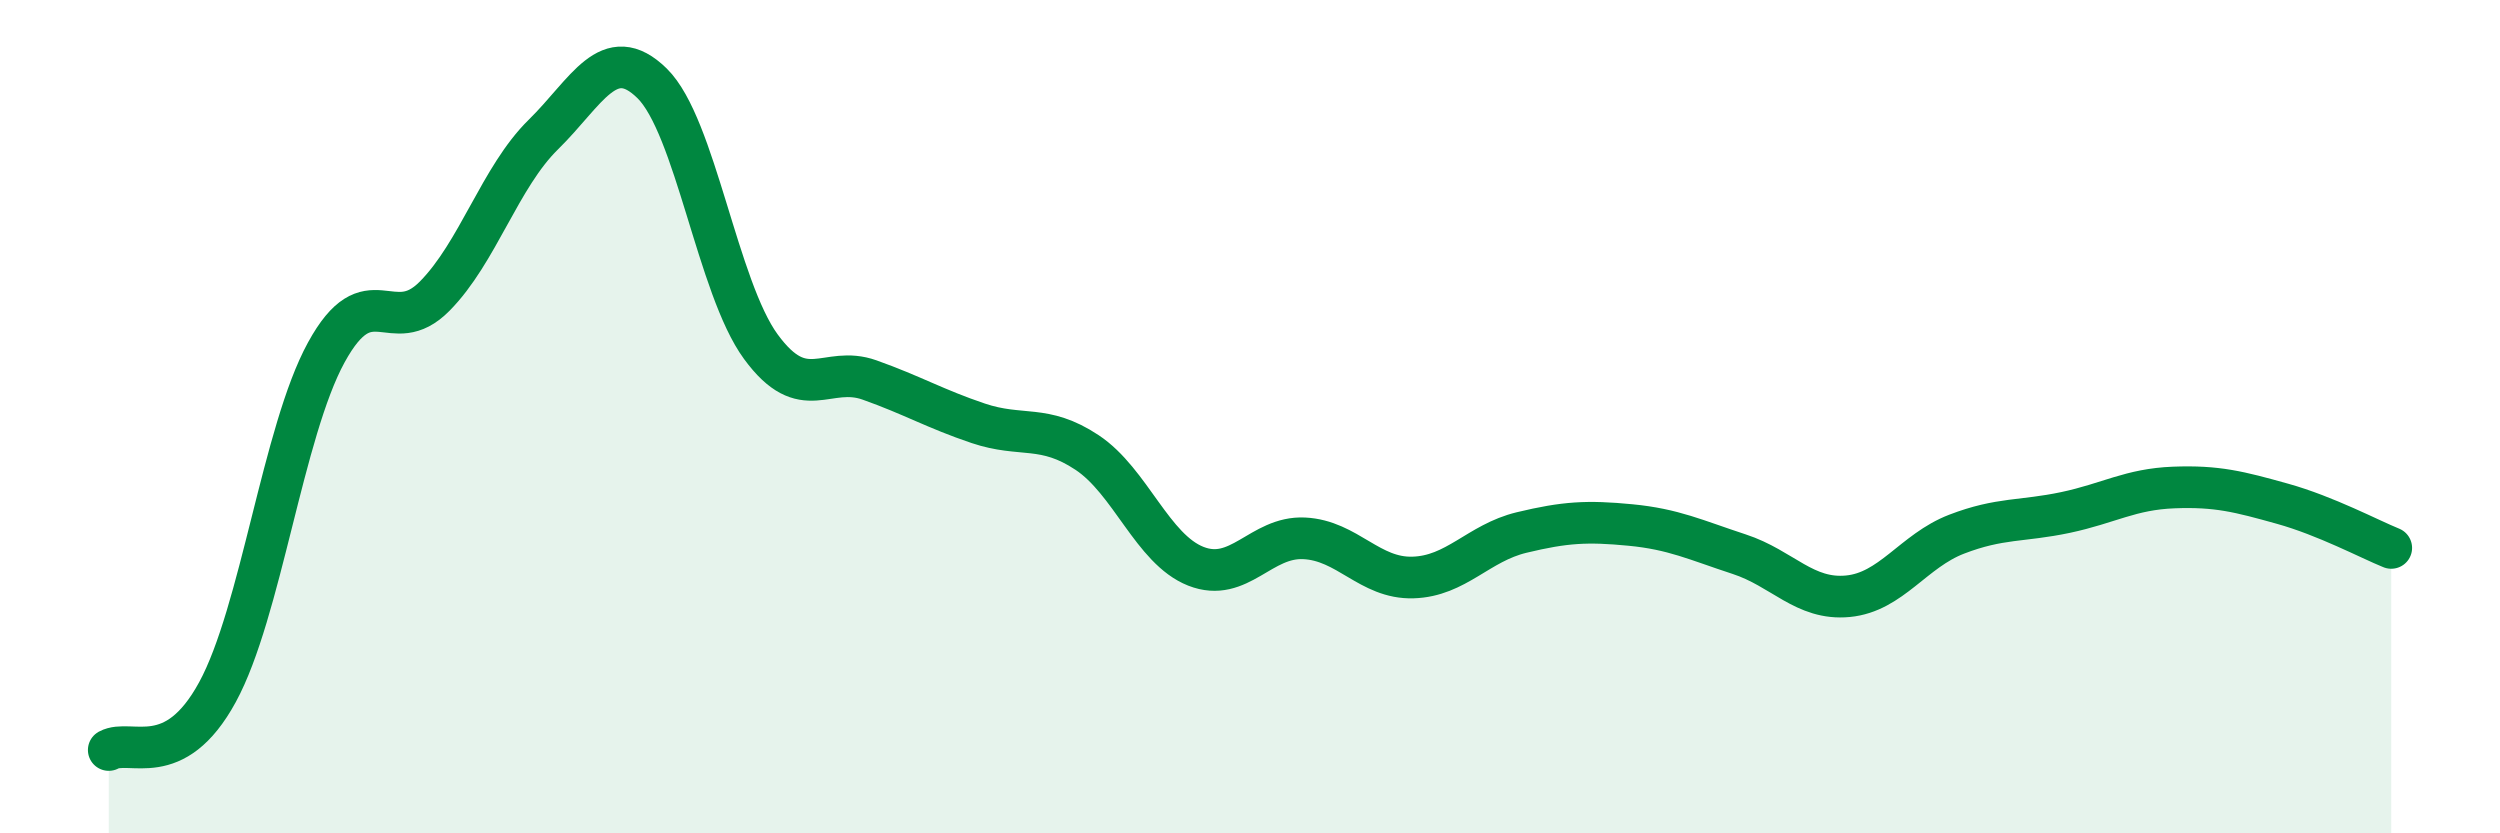 
    <svg width="60" height="20" viewBox="0 0 60 20" xmlns="http://www.w3.org/2000/svg">
      <path
        d="M 2.61,18 C 3.13,17.72 4.18,18.52 5.22,16.61 C 6.26,14.7 6.79,10.36 7.83,8.46 C 8.87,6.56 9.39,8.16 10.43,7.11 C 11.47,6.06 12,4.25 13.04,3.23 C 14.08,2.21 14.61,0.98 15.65,2 C 16.69,3.02 17.22,6.9 18.26,8.32 C 19.3,9.74 19.83,8.75 20.87,9.12 C 21.91,9.49 22.44,9.81 23.48,10.16 C 24.52,10.51 25.05,10.17 26.09,10.86 C 27.13,11.55 27.66,13.18 28.7,13.59 C 29.74,14 30.26,12.87 31.3,12.92 C 32.34,12.97 32.87,13.89 33.91,13.86 C 34.95,13.83 35.48,13.03 36.52,12.78 C 37.56,12.53 38.09,12.5 39.13,12.6 C 40.17,12.7 40.7,12.96 41.74,13.3 C 42.78,13.64 43.31,14.41 44.35,14.31 C 45.39,14.21 45.92,13.22 46.96,12.82 C 48,12.42 48.53,12.52 49.57,12.3 C 50.61,12.08 51.13,11.74 52.17,11.7 C 53.21,11.66 53.74,11.8 54.78,12.09 C 55.82,12.38 56.87,12.94 57.39,13.15L57.39 20L2.61 20Z"
        fill="#008740"
        opacity="0.1"
        stroke-linecap="round"
        stroke-linejoin="round"
      />
      <path
        d="M 2.61,18 C 3.13,17.72 4.18,18.52 5.22,16.61 C 6.26,14.7 6.79,10.36 7.83,8.46 C 8.87,6.56 9.39,8.16 10.43,7.11 C 11.47,6.06 12,4.25 13.04,3.23 C 14.08,2.21 14.61,0.98 15.65,2 C 16.69,3.02 17.22,6.9 18.26,8.32 C 19.3,9.74 19.83,8.75 20.87,9.12 C 21.91,9.49 22.44,9.81 23.48,10.16 C 24.52,10.51 25.05,10.17 26.09,10.86 C 27.13,11.55 27.66,13.18 28.7,13.59 C 29.74,14 30.26,12.87 31.3,12.92 C 32.34,12.97 32.87,13.89 33.91,13.86 C 34.95,13.83 35.48,13.03 36.52,12.78 C 37.56,12.53 38.09,12.5 39.13,12.6 C 40.17,12.7 40.7,12.96 41.74,13.3 C 42.78,13.64 43.31,14.41 44.35,14.31 C 45.39,14.21 45.92,13.22 46.96,12.82 C 48,12.42 48.53,12.52 49.57,12.3 C 50.61,12.08 51.13,11.74 52.17,11.7 C 53.21,11.66 53.74,11.8 54.78,12.09 C 55.82,12.38 56.87,12.94 57.39,13.15"
        stroke="#008740"
        stroke-width="1"
        fill="none"
        stroke-linecap="round"
        stroke-linejoin="round"
      />
    </svg>
  